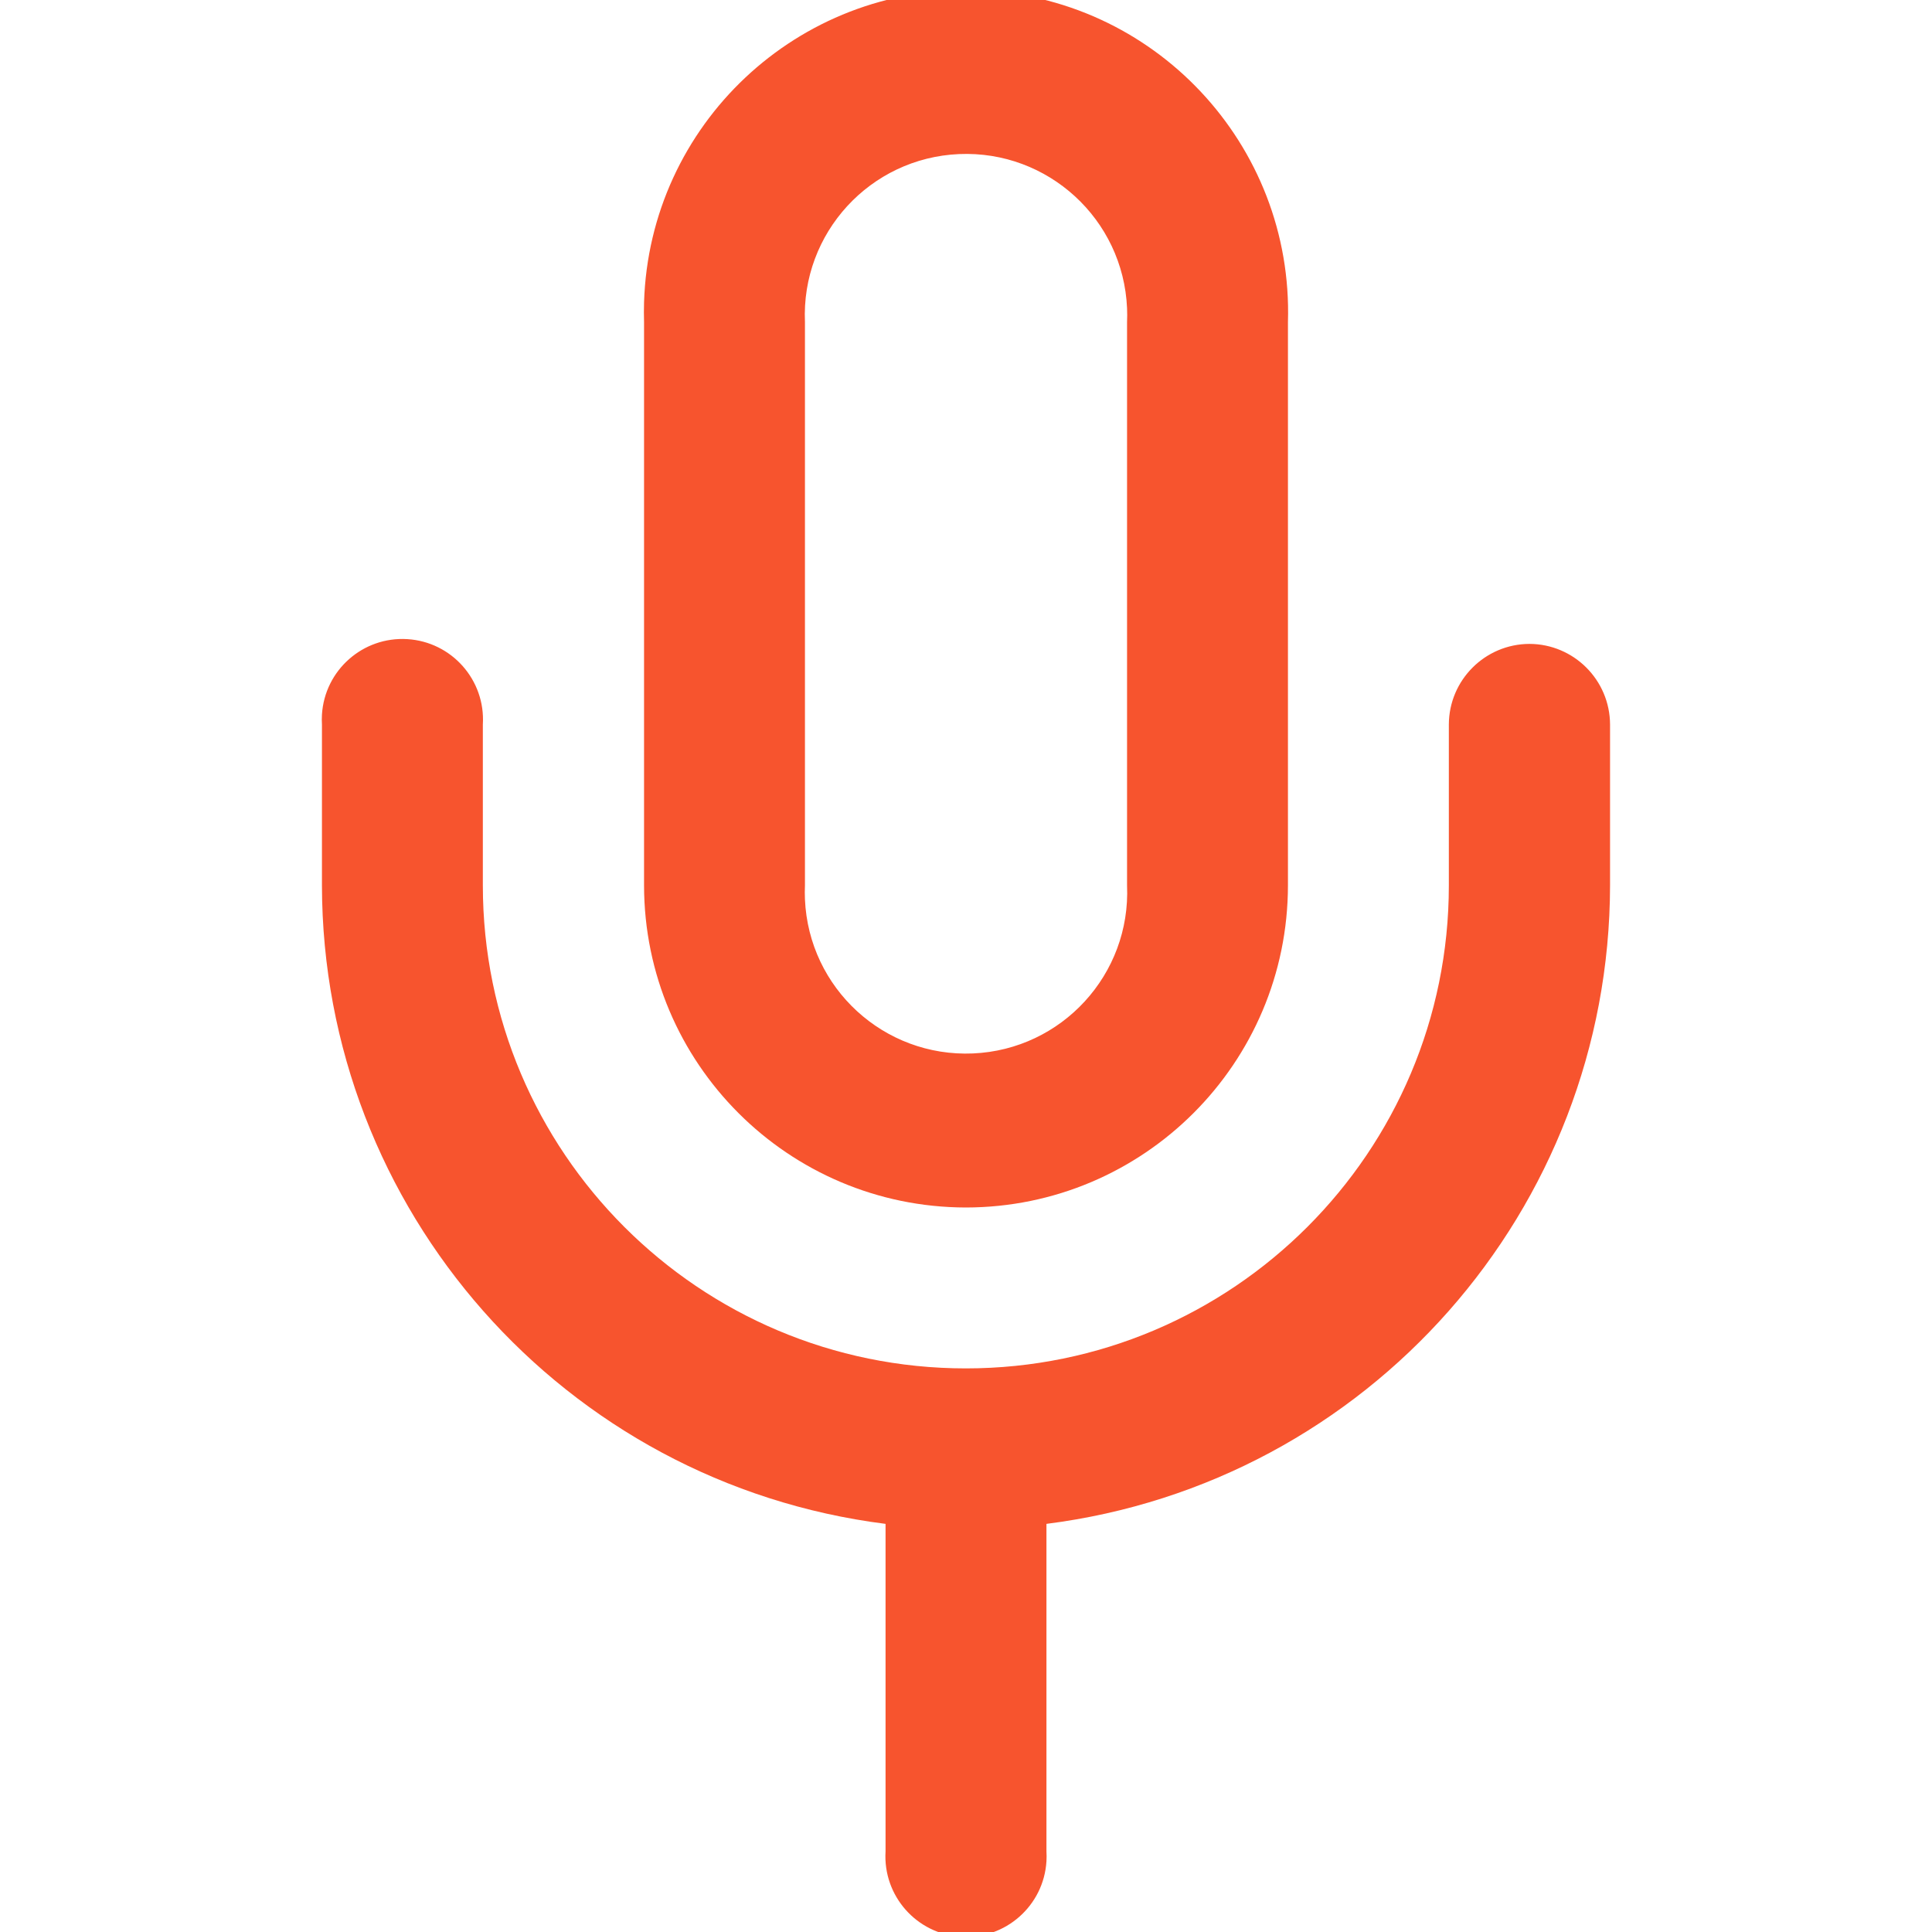 <?xml version="1.0" encoding="utf-8"?>
<!-- Generator: Adobe Illustrator 13.0.0, SVG Export Plug-In . SVG Version: 6.00 Build 14948)  -->
<!DOCTYPE svg PUBLIC "-//W3C//DTD SVG 1.1//EN" "http://www.w3.org/Graphics/SVG/1.1/DTD/svg11.dtd">
<svg version="1.1" id="Layer_1" xmlns="http://www.w3.org/2000/svg" xmlns:xlink="http://www.w3.org/1999/xlink" x="0px" y="0px"
	 width="200px" height="200px" viewBox="0 0 200 200" enable-background="new 0 0 200 200" xml:space="preserve">
<title>Asset 71</title>
<g id="Layer_2">
	<g id="Layer_1-2">
		<path fill="#F7542E" d="M158.328,66.656c-4.602,0.017-8.326,3.743-8.344,8.344v16.656c0,27.613-22.387,50-50,50
			c-27.613,0-50-22.387-50-50V75c0.282-4.6-3.218-8.557-7.818-8.838c-4.6-0.281-8.557,3.218-8.838,7.818
			c-0.021,0.34-0.021,0.681,0,1.021v16.656c0.049,33.571,25.037,61.879,58.344,66.094v33.906c-0.282,4.6,3.218,8.557,7.818,8.838
			c4.599,0.282,8.557-3.218,8.838-7.815c0.021-0.342,0.021-0.683,0-1.021V157.75c33.307-4.215,58.295-32.521,58.344-66.094V75
			C166.654,70.399,162.93,66.673,158.328,66.656z"/>
		<path fill="#F7542E" d="M99.984,125c18.409-0.018,33.327-14.936,33.344-33.344V33.344c0.563-18.407-13.9-33.785-32.309-34.349
			C82.614-1.569,67.235,12.896,66.672,31.302c-0.021,0.681-0.021,1.361,0,2.042v58.313C66.689,110.053,81.588,124.965,99.984,125z
			 M83.328,33.344c-0.399-9.208,6.742-16.995,15.95-17.394c9.208-0.398,16.996,6.743,17.394,15.95c0.021,0.481,0.021,0.963,0,1.444
			v58.313c0.398,9.207-6.742,16.995-15.949,17.395c-9.208,0.398-16.996-6.743-17.395-15.951c-0.021-0.481-0.021-0.963,0-1.444
			V33.344z"/>
	</g>
</g>
</svg>
